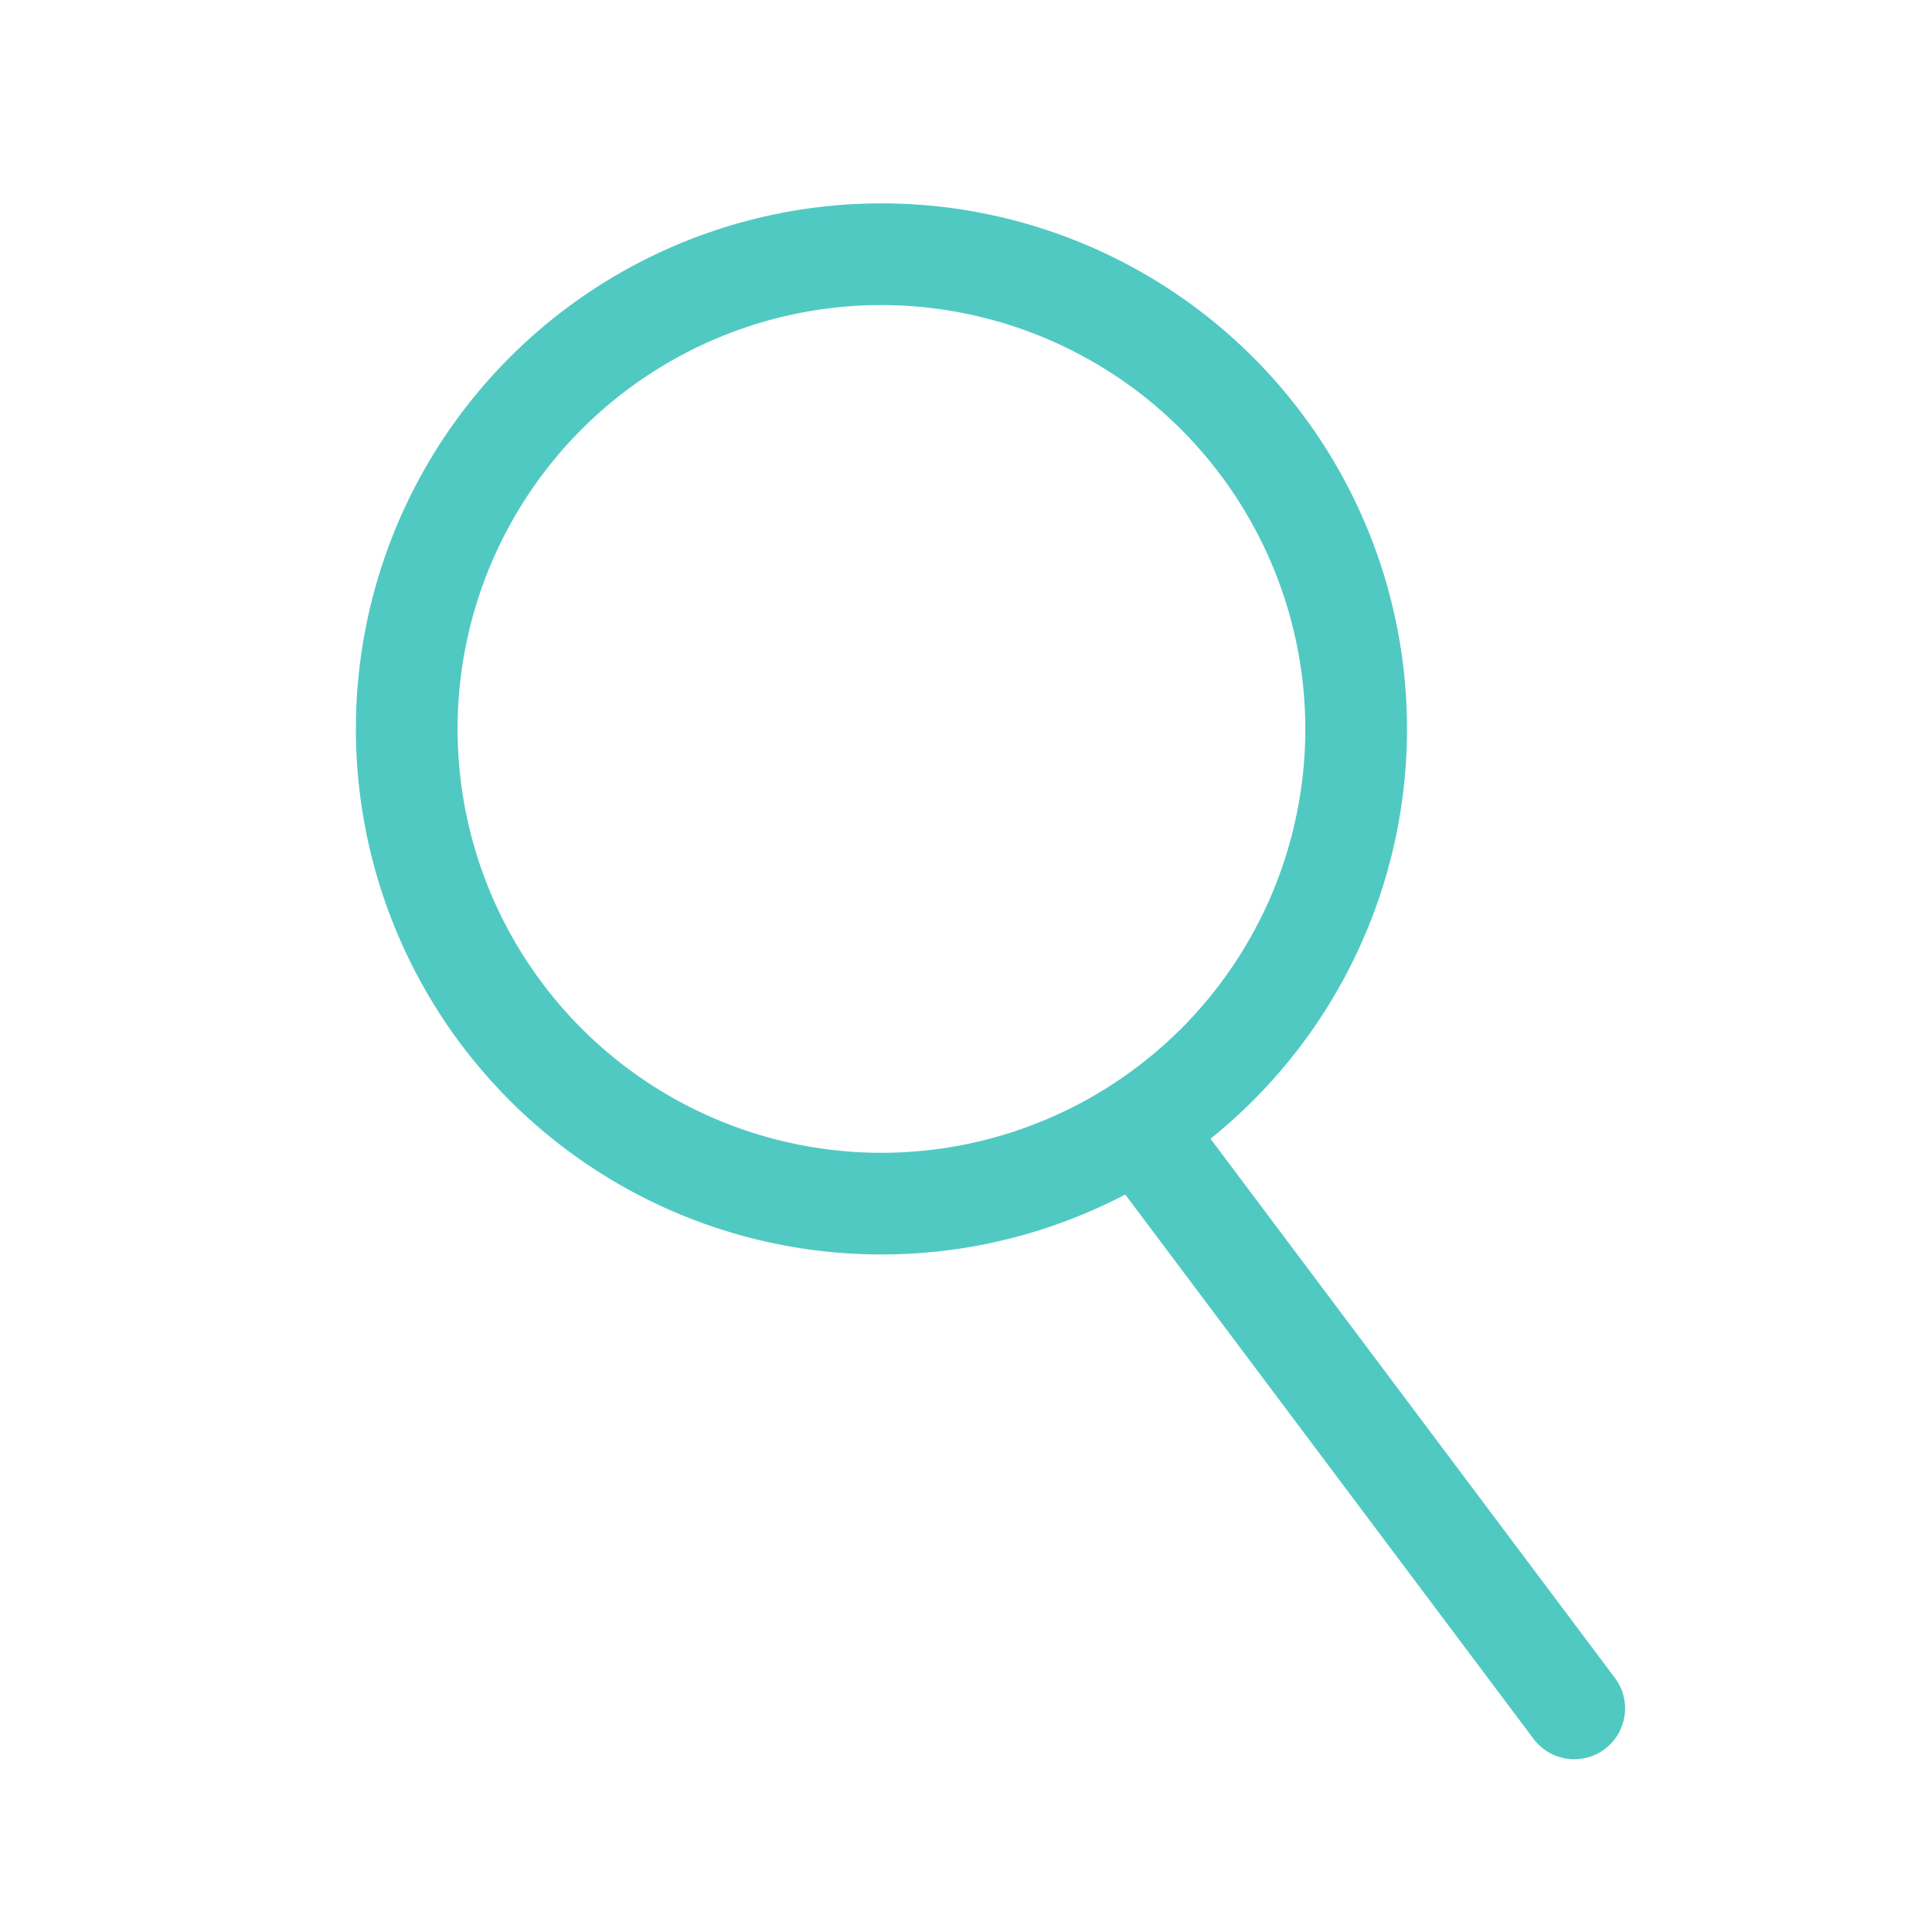 <svg xmlns="http://www.w3.org/2000/svg" xmlns:xlink="http://www.w3.org/1999/xlink" width="38" height="38" viewBox="0 0 38 38"><defs><clipPath id="a"><rect width="38" height="38" transform="translate(-7 -4)" fill="#fff" stroke="#707070" stroke-width="1"/></clipPath></defs><g transform="translate(7 4)"><g clip-path="url(#a)"><path d="M10.337,2a8.337,8.337,0,1,0,8.337,8.337A8.347,8.347,0,0,0,10.337,2m0-2A10.337,10.337,0,1,1,0,10.337,10.337,10.337,0,0,1,10.337,0Z" fill="#50c9c3"/><path d="M8.459,12.277a1,1,0,0,1-.8-.4L-.8.6A1,1,0,0,1-.6-.8,1,1,0,0,1,.8-.6L9.258,10.677a1,1,0,0,1-.8,1.6Z" transform="translate(15.505 18.325)" fill="#50c9c3"/></g></g></svg>